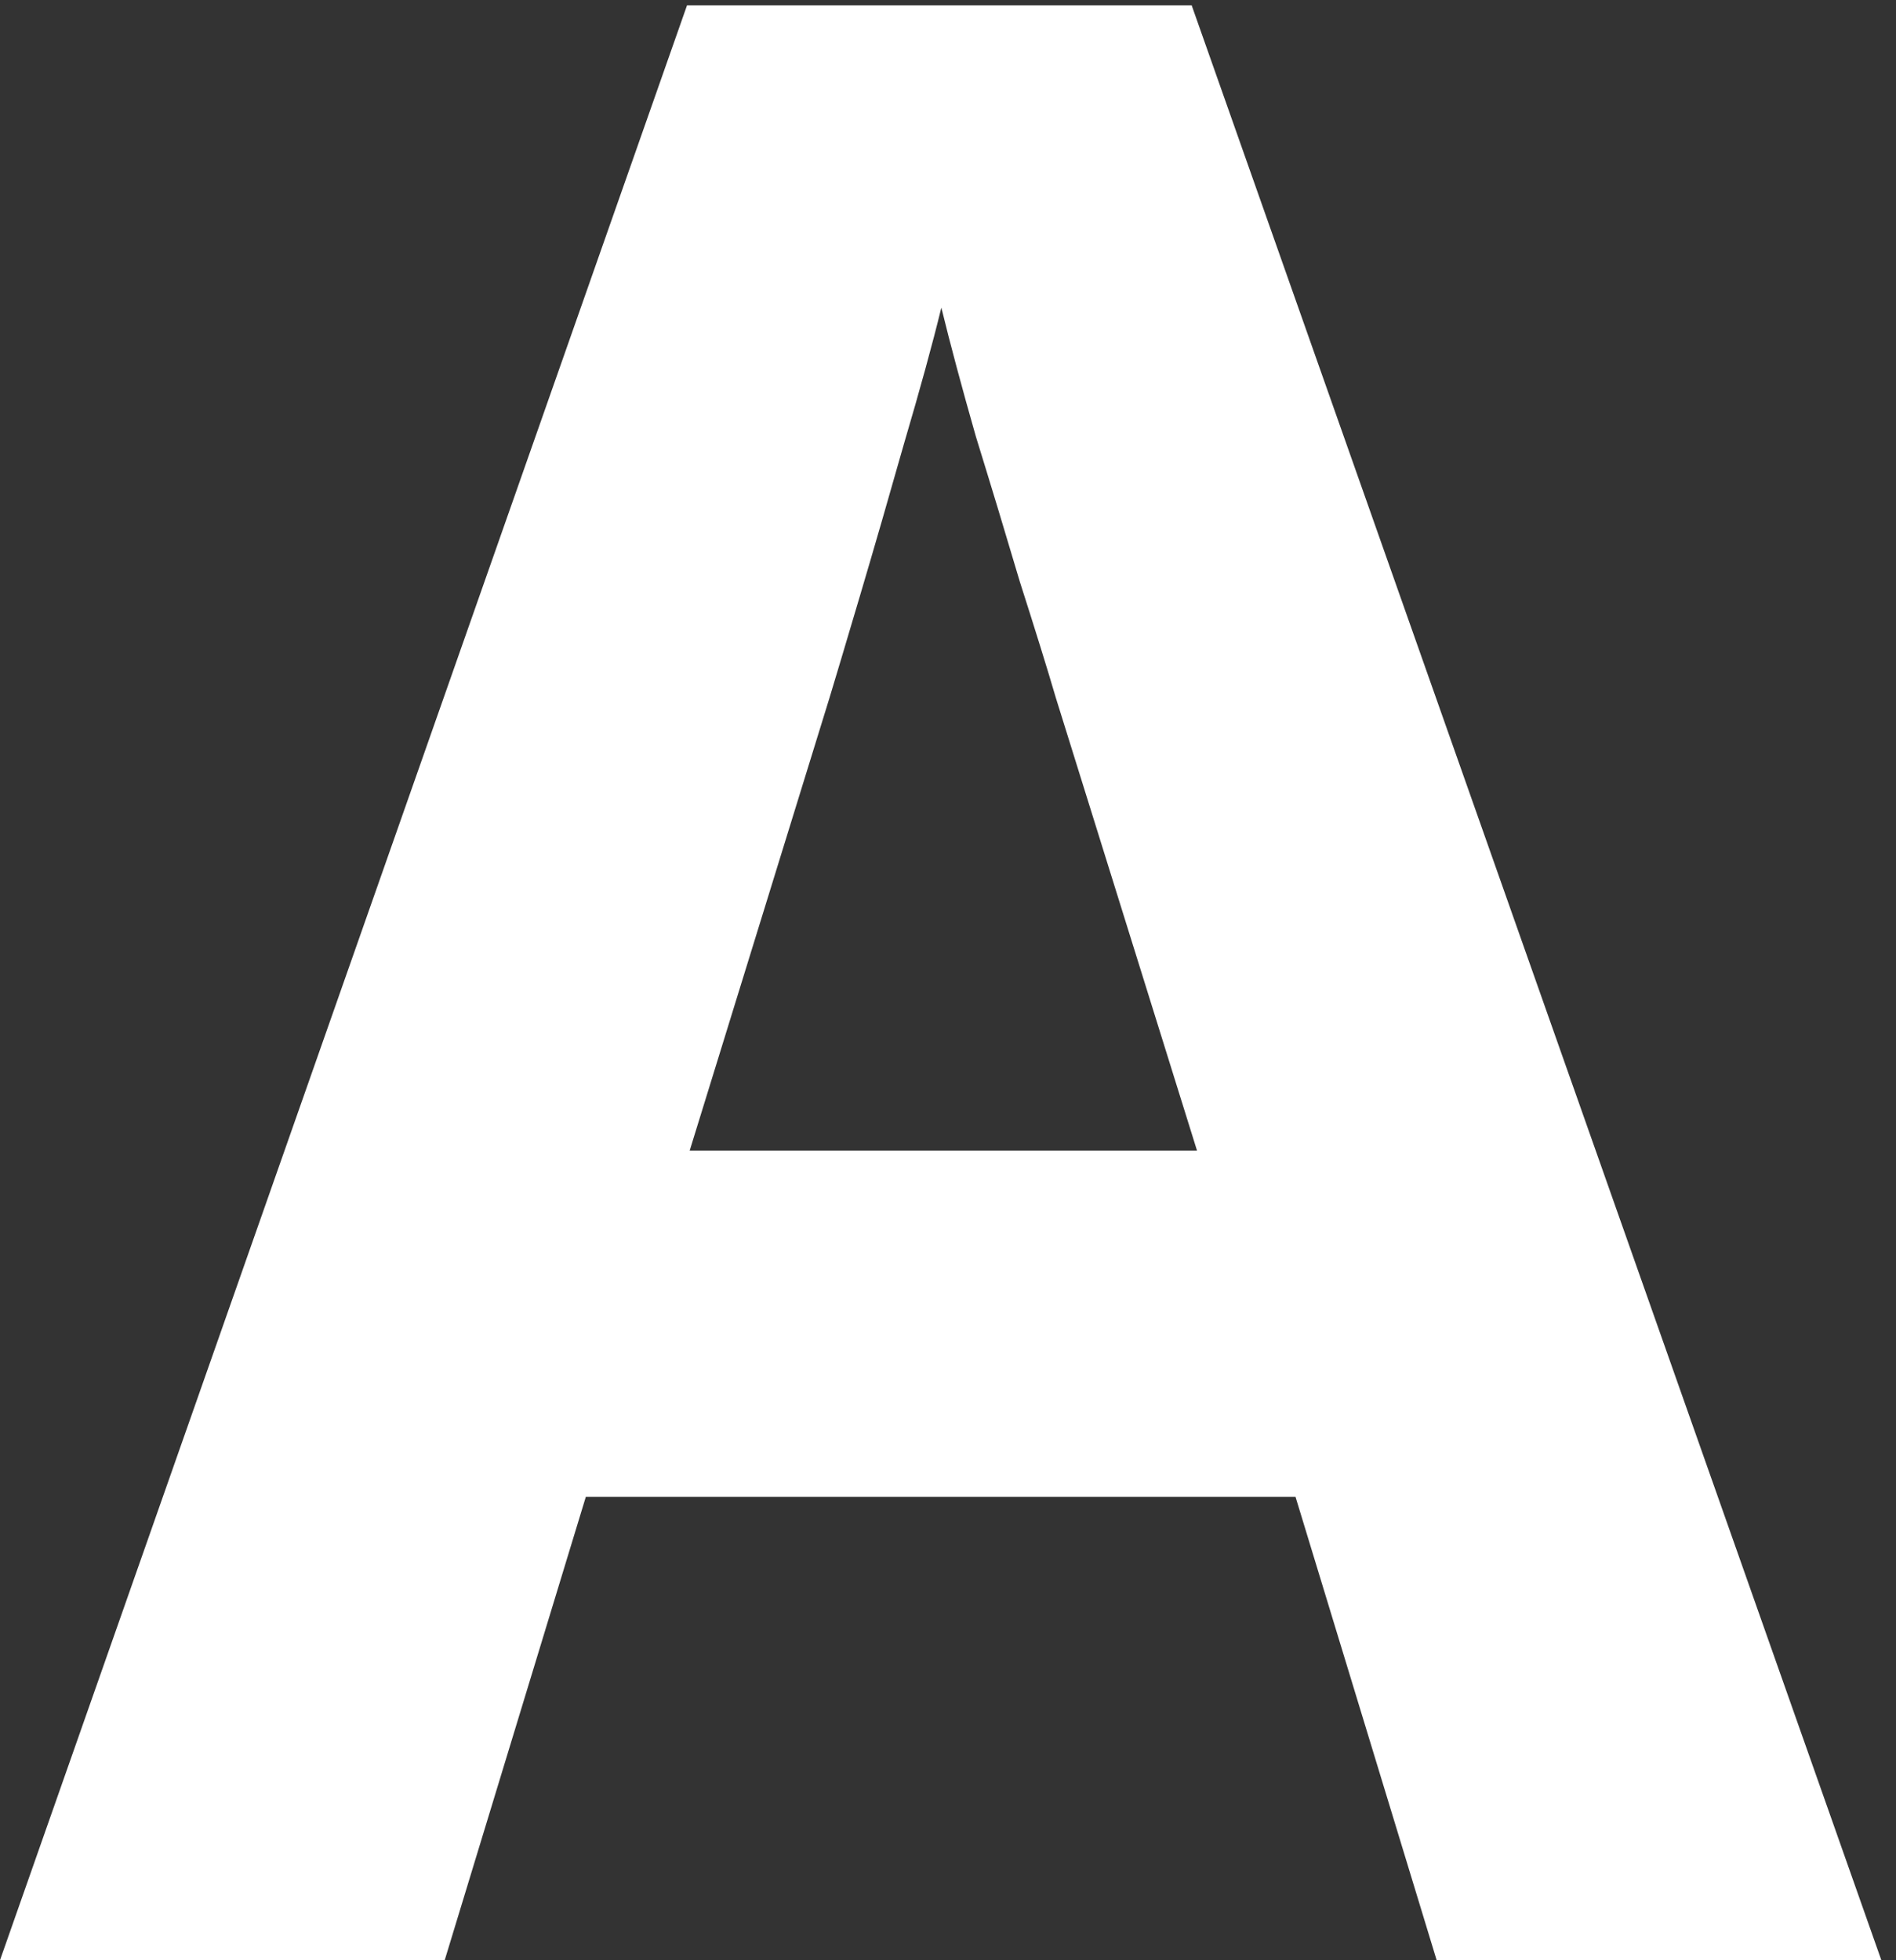 <svg width="89" height="92" viewBox="0 0 89 92" fill="none" xmlns="http://www.w3.org/2000/svg">
<rect x="0" y="0" width="89" height="92" fill="#333333" stroke="none"/>
<path d="M67.438 92L60.812 70.25H27.5L20.875 92H0L32.25 0.25H55.938L88.312 92H67.438ZM56.188 54L49.562 32.75C49.146 31.333 48.583 29.521 47.875 27.312C47.208 25.062 46.521 22.792 45.812 20.5C45.146 18.167 44.604 16.146 44.188 14.438C43.771 16.146 43.188 18.271 42.438 20.812C41.729 23.312 41.042 25.688 40.375 27.938C39.708 30.188 39.229 31.792 38.938 32.75L32.375 54H56.188Z" fill="white"/>
</svg>

